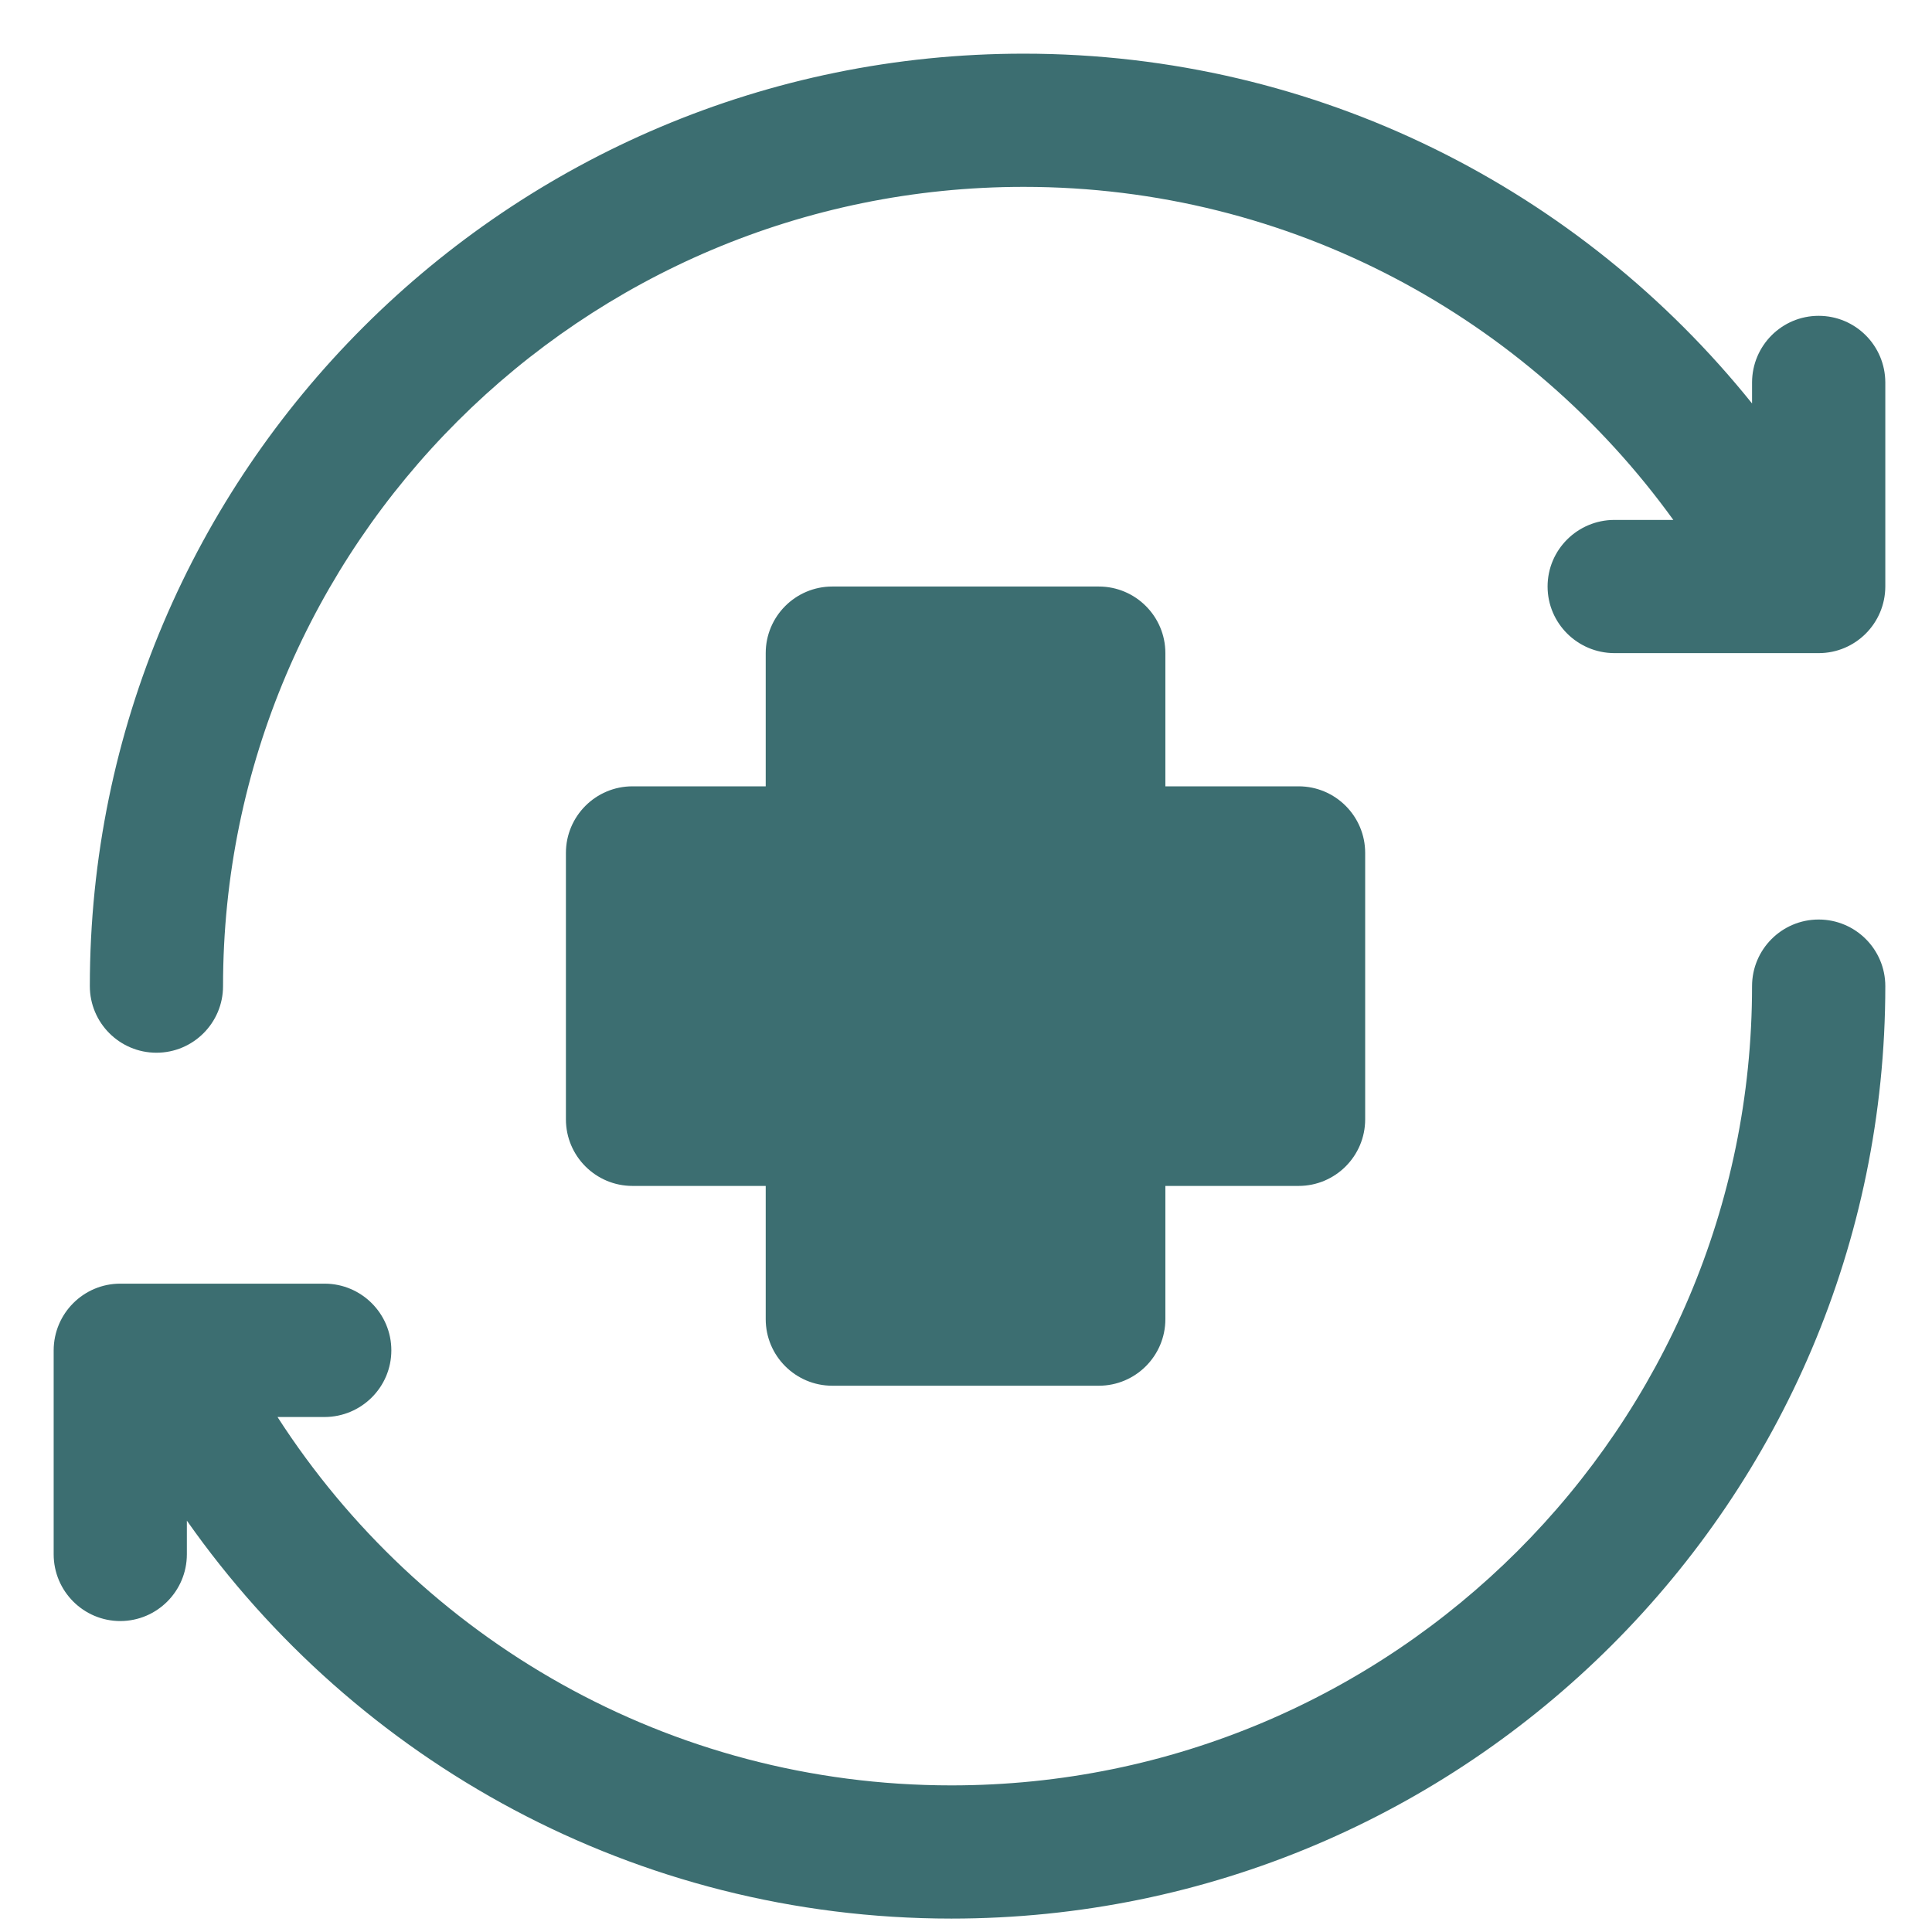 <svg width="36" height="36" viewBox="0 0 36 36" fill="none" xmlns="http://www.w3.org/2000/svg">
<path fill-rule="evenodd" clip-rule="evenodd" d="M19.075 1C9.472 1 1.674 8.786 1.674 18.375C1.674 19.06 2.23 19.616 2.915 19.616C3.6 19.616 4.156 19.06 4.156 18.375C4.156 10.155 10.843 3.482 19.075 3.482C24.06 3.482 28.47 5.933 31.18 9.688H30.081C29.396 9.689 28.837 10.243 28.837 10.929C28.837 11.614 29.396 12.168 30.081 12.17H33.888C34.574 12.17 35.128 11.614 35.13 10.929V7.126C35.128 6.44 34.574 5.885 33.888 5.885C33.203 5.885 32.649 6.44 32.647 7.126V7.518C29.458 3.548 24.566 1 19.075 1ZM15.509 10.929C14.824 10.929 14.268 11.485 14.268 12.17V14.652H11.786C11.101 14.652 10.545 15.208 10.545 15.893V20.857C10.545 21.542 11.101 22.098 11.786 22.098H14.268V24.58C14.268 25.265 14.824 25.821 15.509 25.821H20.474C21.159 25.821 21.715 25.265 21.715 24.58V22.098H24.197C24.882 22.098 25.438 21.542 25.438 20.857V15.893C25.438 15.208 24.882 14.652 24.197 14.652H21.715V12.17C21.715 11.485 21.159 10.929 20.474 10.929H15.509ZM33.888 17.134C33.203 17.134 32.647 17.69 32.647 18.375C32.647 26.595 25.96 33.268 17.728 33.268C12.456 33.268 7.827 30.529 5.171 26.404H6.049C6.734 26.402 7.292 25.848 7.292 25.162C7.292 24.476 6.734 23.92 6.049 23.919H2.241C1.556 23.919 1.001 24.476 1 25.162V28.963C1.001 29.649 1.556 30.205 2.241 30.206C2.926 30.205 3.481 29.649 3.482 28.963V28.335C6.63 32.815 11.836 35.75 17.728 35.75C27.332 35.75 35.13 27.963 35.13 18.375C35.13 17.69 34.574 17.134 33.888 17.134Z" fill="#3C6E71"/>
</svg>
